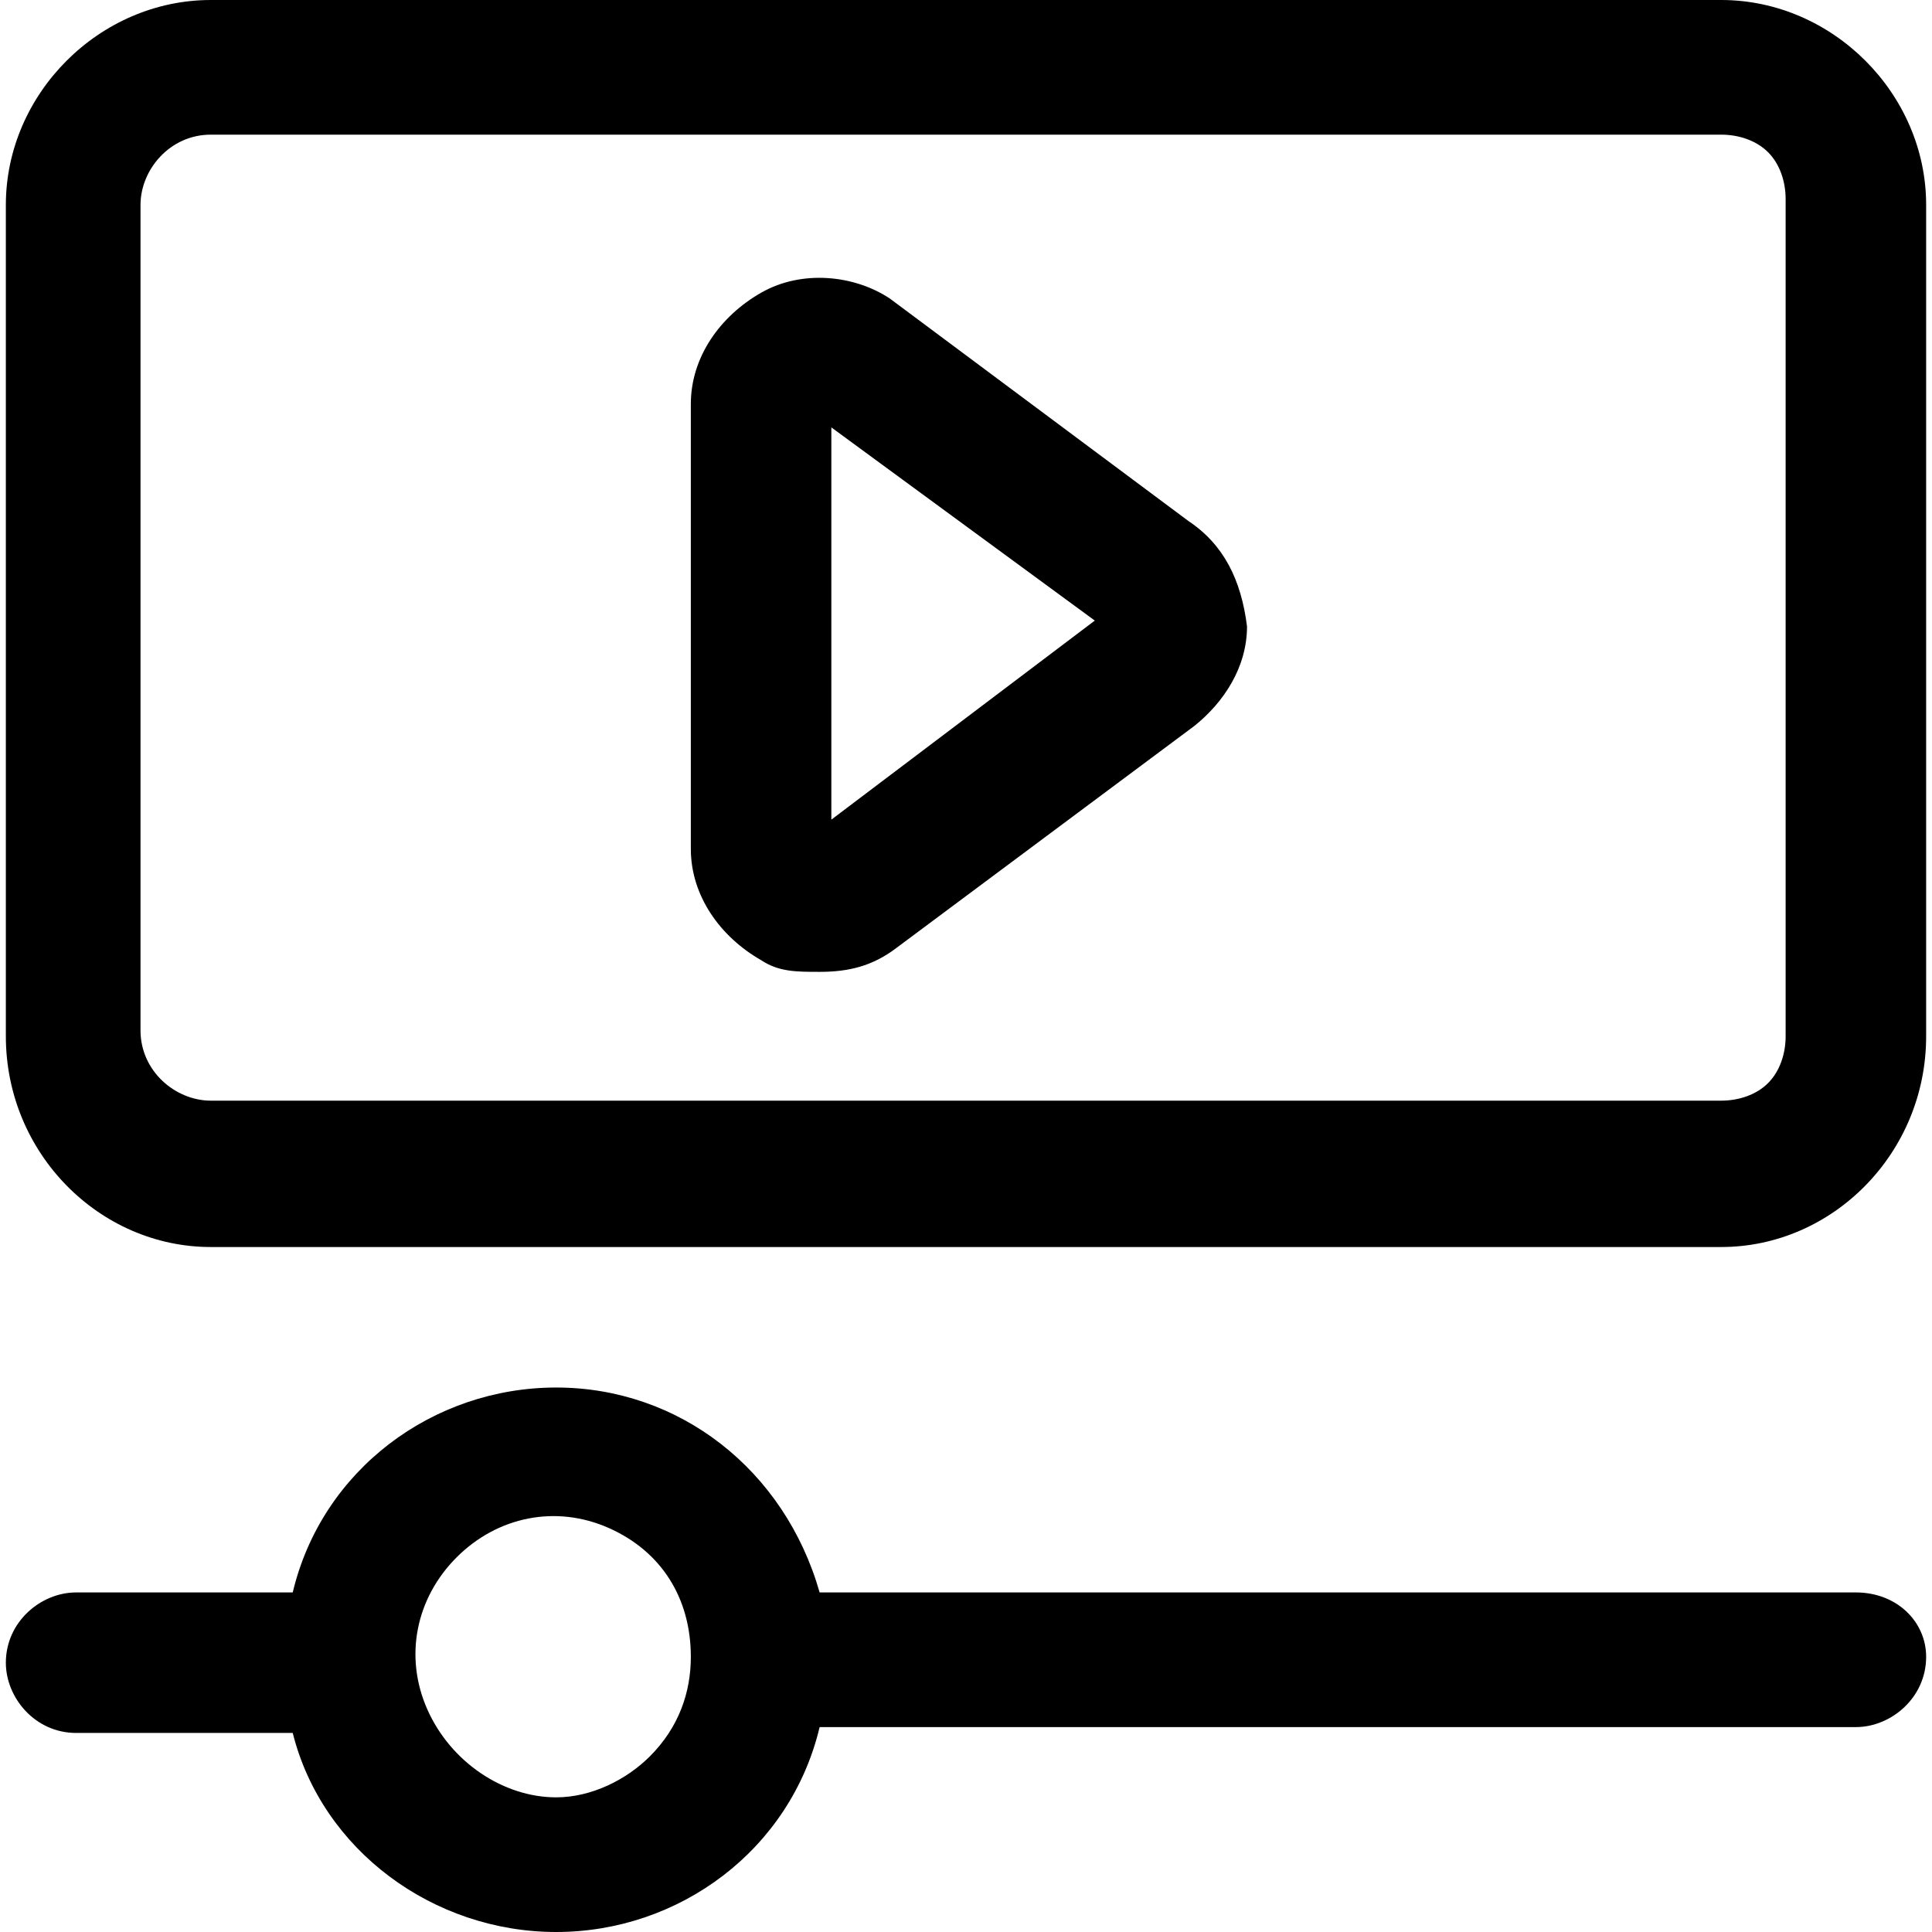 <?xml version="1.0" encoding="utf-8"?>
<!-- Generator: Adobe Illustrator 28.3.0, SVG Export Plug-In . SVG Version: 6.00 Build 0)  -->
<svg version="1.1" id="Capa_1" xmlns="http://www.w3.org/2000/svg" xmlns:xlink="http://www.w3.org/1999/xlink" x="0px" y="0px"
	 viewBox="0 0 33 33" style="enable-background:new 0 0 33 33;" xml:space="preserve">
<path d="M29.4,0H3.6C1.7,0,0.1,1.6,0.1,3.5v14.2c0,2,1.6,3.6,3.5,3.6h25.8c1.9,0,3.5-1.6,3.5-3.6V3.5C32.9,1.6,31.3,0,29.4,0z
	 M30.5,17.7c0,0.3-0.1,0.6-0.3,0.8c-0.2,0.2-0.5,0.3-0.8,0.3H3.6c-0.6,0-1.2-0.5-1.2-1.2V3.5c0-0.6,0.5-1.2,1.2-1.2h25.8
	c0.3,0,0.6,0.1,0.8,0.3c0.2,0.2,0.3,0.5,0.3,0.8V17.7z M20.3,8.9l-5.1-3.8C14.6,4.7,13.7,4.6,13,5c-0.7,0.4-1.2,1.1-1.2,1.9v7.6
	c0,0.8,0.5,1.5,1.2,1.9c0.3,0.2,0.6,0.2,1,0.2c0.5,0,0.9-0.1,1.3-0.4l5.1-3.8c0.5-0.4,0.9-1,0.9-1.7C21.2,9.9,20.9,9.3,20.3,8.9
	L20.3,8.9z M14.2,14V7.3l4.5,3.3L14.2,14z M31.7,27.2H14c-0.6-2.1-2.4-3.5-4.5-3.5c-2.1,0-4,1.4-4.5,3.5H1.3c-0.6,0-1.2,0.5-1.2,1.2
	c0,0.6,0.5,1.2,1.2,1.2H5C5.5,31.6,7.4,33,9.5,33c2.1,0,4-1.4,4.5-3.5h17.7c0.6,0,1.2-0.5,1.2-1.2C32.9,27.7,32.4,27.2,31.7,27.2z
	 M9.5,30.7c-0.9,0-1.8-0.6-2.2-1.5c-0.4-0.9-0.2-1.9,0.5-2.6c0.7-0.7,1.7-0.9,2.6-0.5c0.9,0.4,1.4,1.2,1.4,2.2
	c0,0.6-0.2,1.2-0.7,1.7C10.7,30.4,10.1,30.7,9.5,30.7z"/>
</svg>

